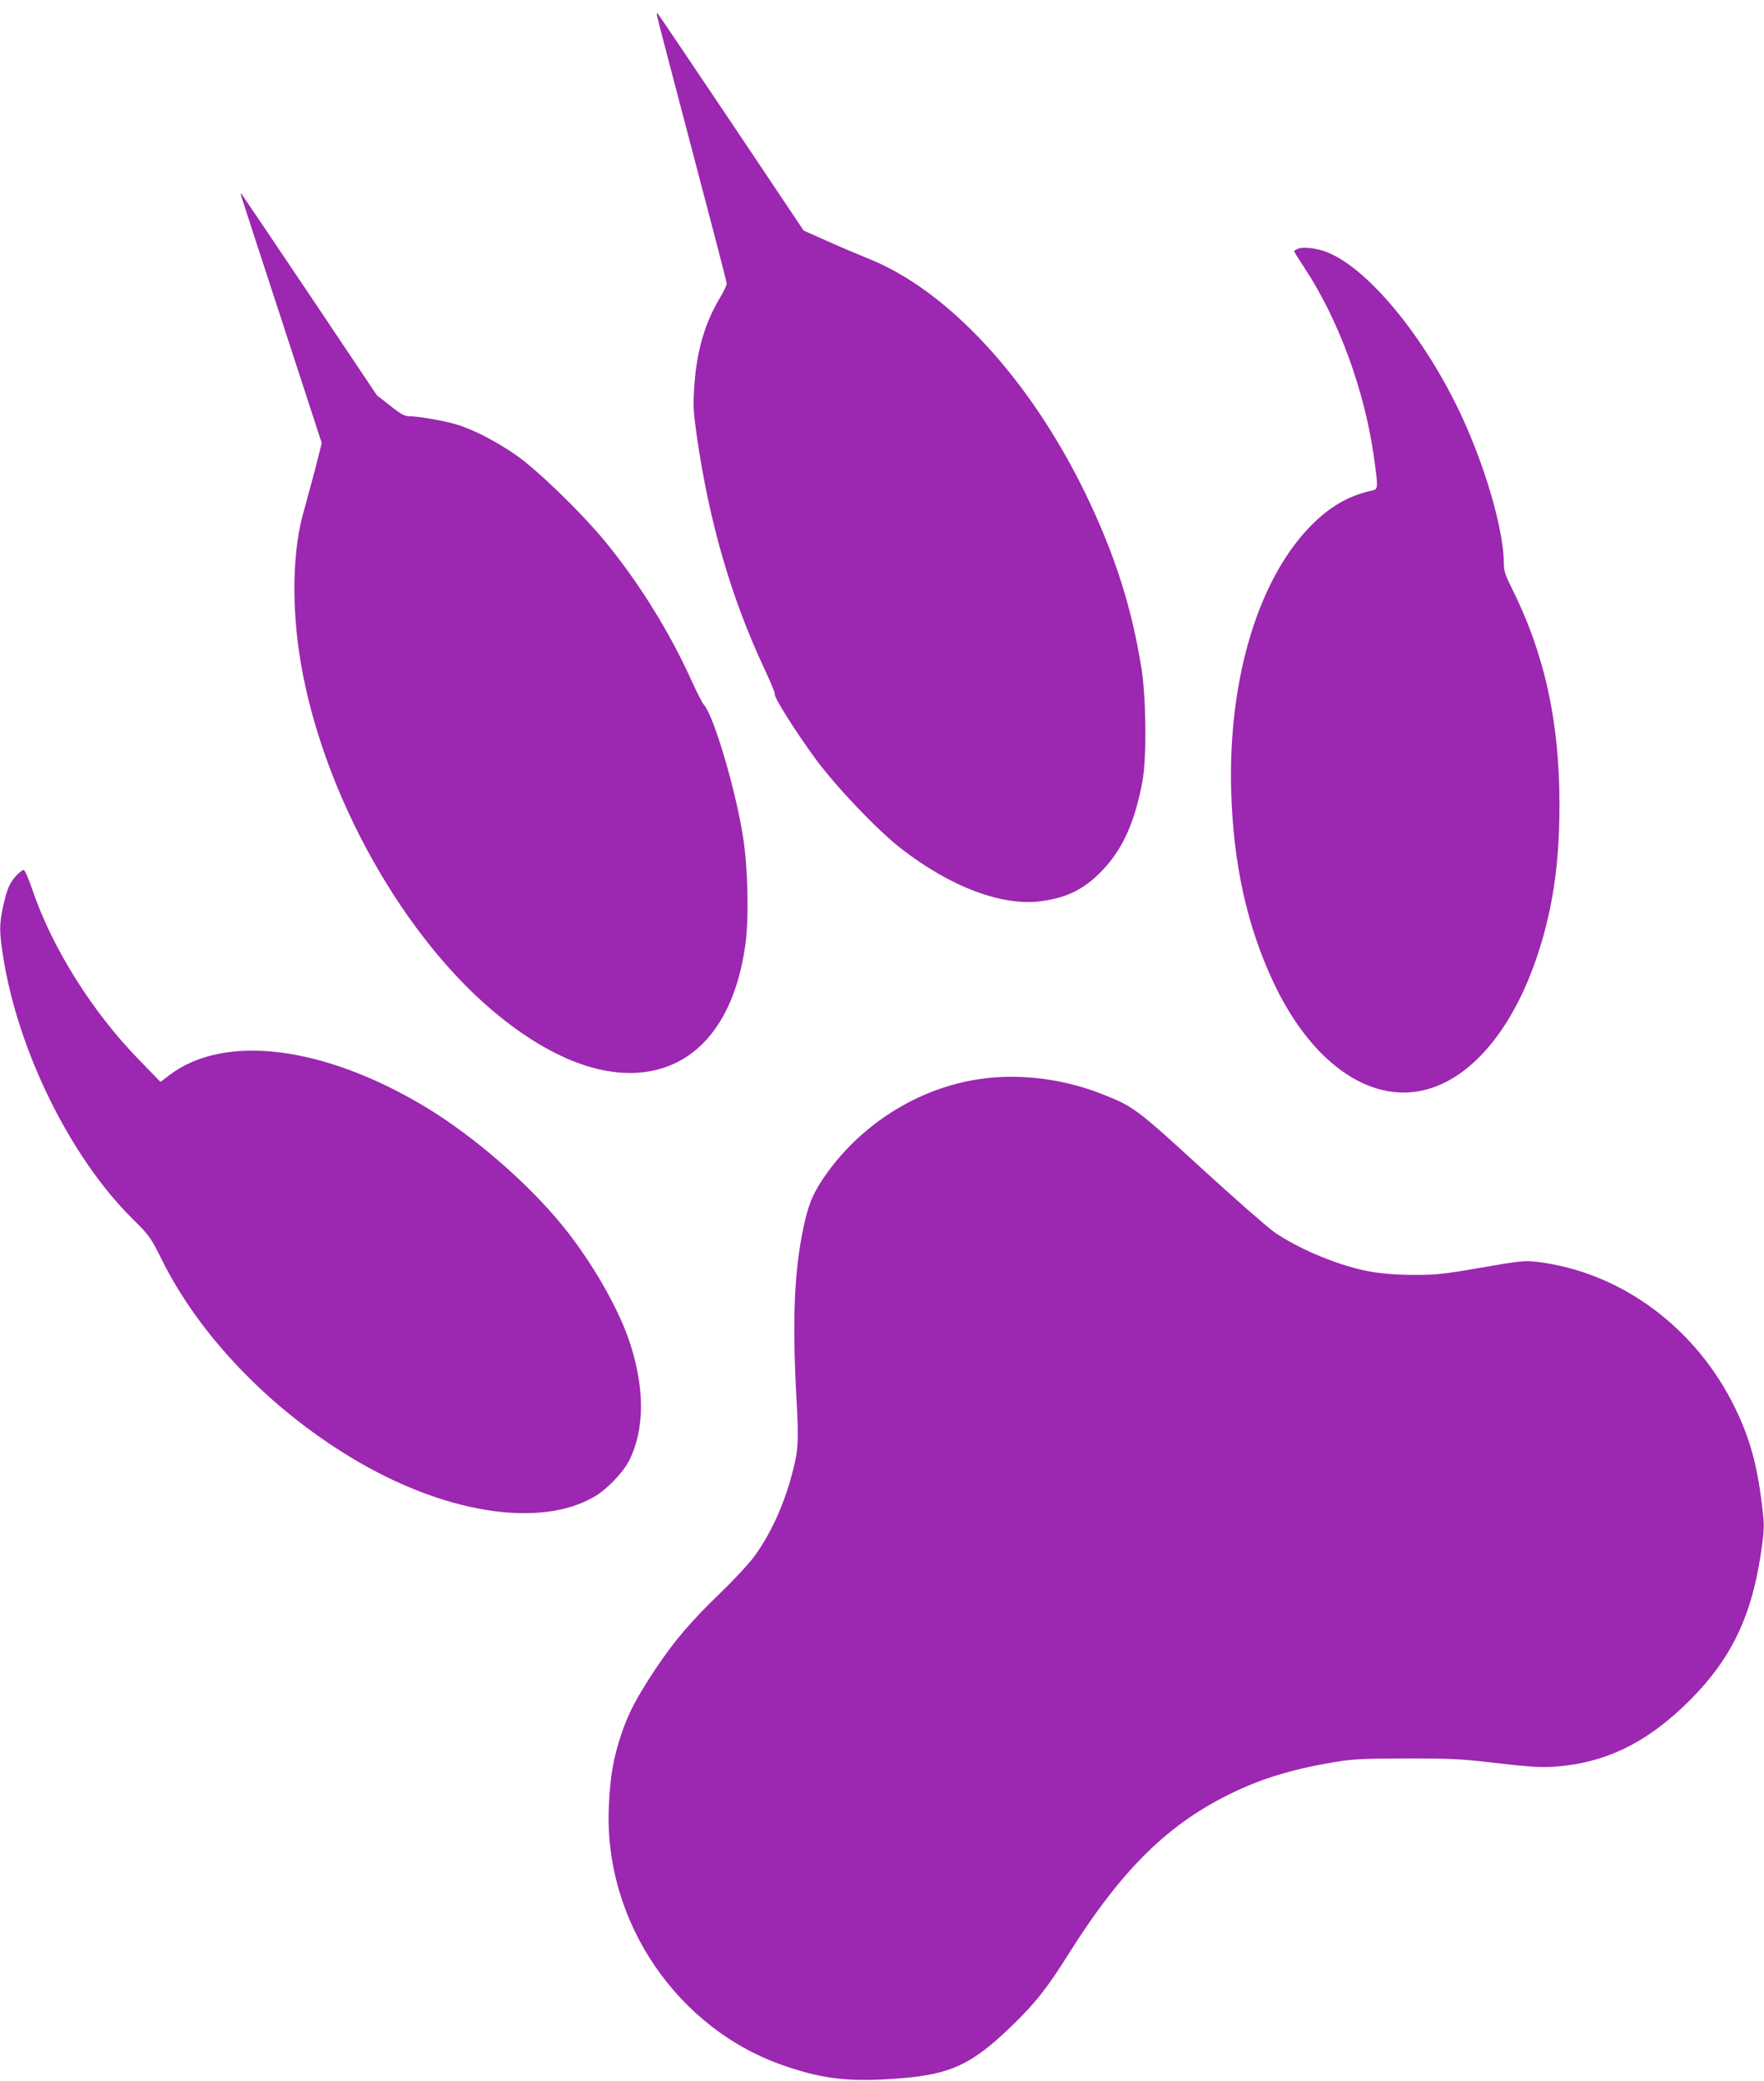 <?xml version="1.0" standalone="no"?>
<!DOCTYPE svg PUBLIC "-//W3C//DTD SVG 20010904//EN"
 "http://www.w3.org/TR/2001/REC-SVG-20010904/DTD/svg10.dtd">
<svg version="1.0" xmlns="http://www.w3.org/2000/svg"
 width="1085pt" height="1280pt" viewBox="0 0 1085 1280"
 preserveAspectRatio="xMidYMid meet">
<g transform="translate(0,1280) scale(0.1,-0.1)"
fill="#9c27b0" stroke="none">
<path d="M4040 12708 c0 -6 97 -377 215 -824 118 -446 215 -819 215 -828 0
-10 -18 -47 -39 -83 -94 -155 -145 -327 -160 -542 -9 -129 -7 -157 15 -313 76
-529 211 -995 416 -1432 38 -81 67 -151 64 -154 -12 -11 124 -227 252 -402
126 -170 376 -433 522 -547 307 -239 627 -359 868 -325 161 23 264 75 375 192
123 129 197 294 244 545 26 140 23 506 -5 688 -60 378 -163 702 -341 1072
-346 716 -855 1266 -1351 1459 -52 21 -161 67 -241 103 l-146 65 -448 669
c-247 368 -450 669 -452 669 -2 0 -3 -5 -3 -12z"/>
<path d="M1485 11590 c4 -14 117 -360 251 -770 l243 -745 -43 -170 c-25 -93
-54 -201 -65 -240 -72 -240 -80 -594 -21 -941 138 -815 639 -1706 1225 -2177
370 -298 725 -408 1010 -313 271 90 447 360 501 767 21 162 14 466 -16 654
-45 288 -181 746 -240 810 -10 11 -41 72 -70 135 -138 308 -328 615 -544 877
-148 178 -414 436 -546 527 -126 86 -263 157 -368 187 -75 22 -228 49 -284 49
-29 0 -52 12 -118 65 l-82 64 -414 618 c-228 339 -417 620 -421 623 -3 3 -2
-6 2 -20z"/>
<path d="M7983 11270 c-13 -5 -23 -12 -23 -15 0 -4 29 -50 64 -103 208 -315
368 -749 426 -1158 27 -191 27 -202 -7 -210 -135 -29 -245 -89 -351 -189 -343
-323 -540 -956 -519 -1665 13 -445 98 -827 259 -1170 229 -489 585 -745 925
-665 311 73 581 415 728 921 75 258 107 512 107 839 0 508 -93 928 -293 1327
-40 80 -49 107 -49 150 0 187 -94 530 -230 843 -221 506 -590 969 -858 1074
-62 25 -148 35 -179 21z"/>
<path d="M103 7418 c-44 -47 -59 -83 -83 -189 -25 -116 -25 -157 0 -317 92
-578 413 -1229 793 -1606 107 -106 112 -113 183 -255 231 -464 658 -910 1163
-1215 568 -344 1163 -439 1500 -239 79 47 177 151 213 224 92 189 94 432 6
709 -67 212 -232 502 -415 728 -211 261 -544 550 -838 729 -630 381 -1245 459
-1584 200 l-54 -41 -131 135 c-288 295 -534 687 -655 1042 -24 70 -49 127 -55
127 -7 0 -26 -15 -43 -32z"/>
<path d="M6110 6173 c-393 -31 -772 -246 -1015 -576 -86 -118 -119 -190 -149
-327 -61 -279 -74 -582 -47 -1075 15 -273 12 -319 -34 -485 -50 -179 -126
-344 -223 -479 -30 -42 -123 -143 -208 -225 -183 -176 -286 -297 -399 -466
-120 -180 -172 -280 -215 -411 -48 -145 -67 -253 -75 -439 -33 -707 424 -1377
1091 -1599 240 -81 400 -97 705 -73 308 25 437 86 678 318 148 143 219 232
354 447 330 525 618 806 1018 996 189 90 382 146 644 188 88 14 173 18 420 18
278 0 335 -3 555 -29 189 -22 268 -27 343 -22 318 20 577 146 838 406 270 270
395 542 450 978 11 90 10 120 -5 240 -30 239 -74 396 -161 577 -241 500 -708
845 -1227 905 -70 8 -102 5 -335 -36 -226 -39 -276 -45 -403 -45 -142 0 -244
10 -338 32 -177 41 -397 136 -534 231 -42 29 -243 206 -447 392 -397 364 -419
381 -607 455 -213 85 -450 122 -674 104z"/>
</g>
</svg>
